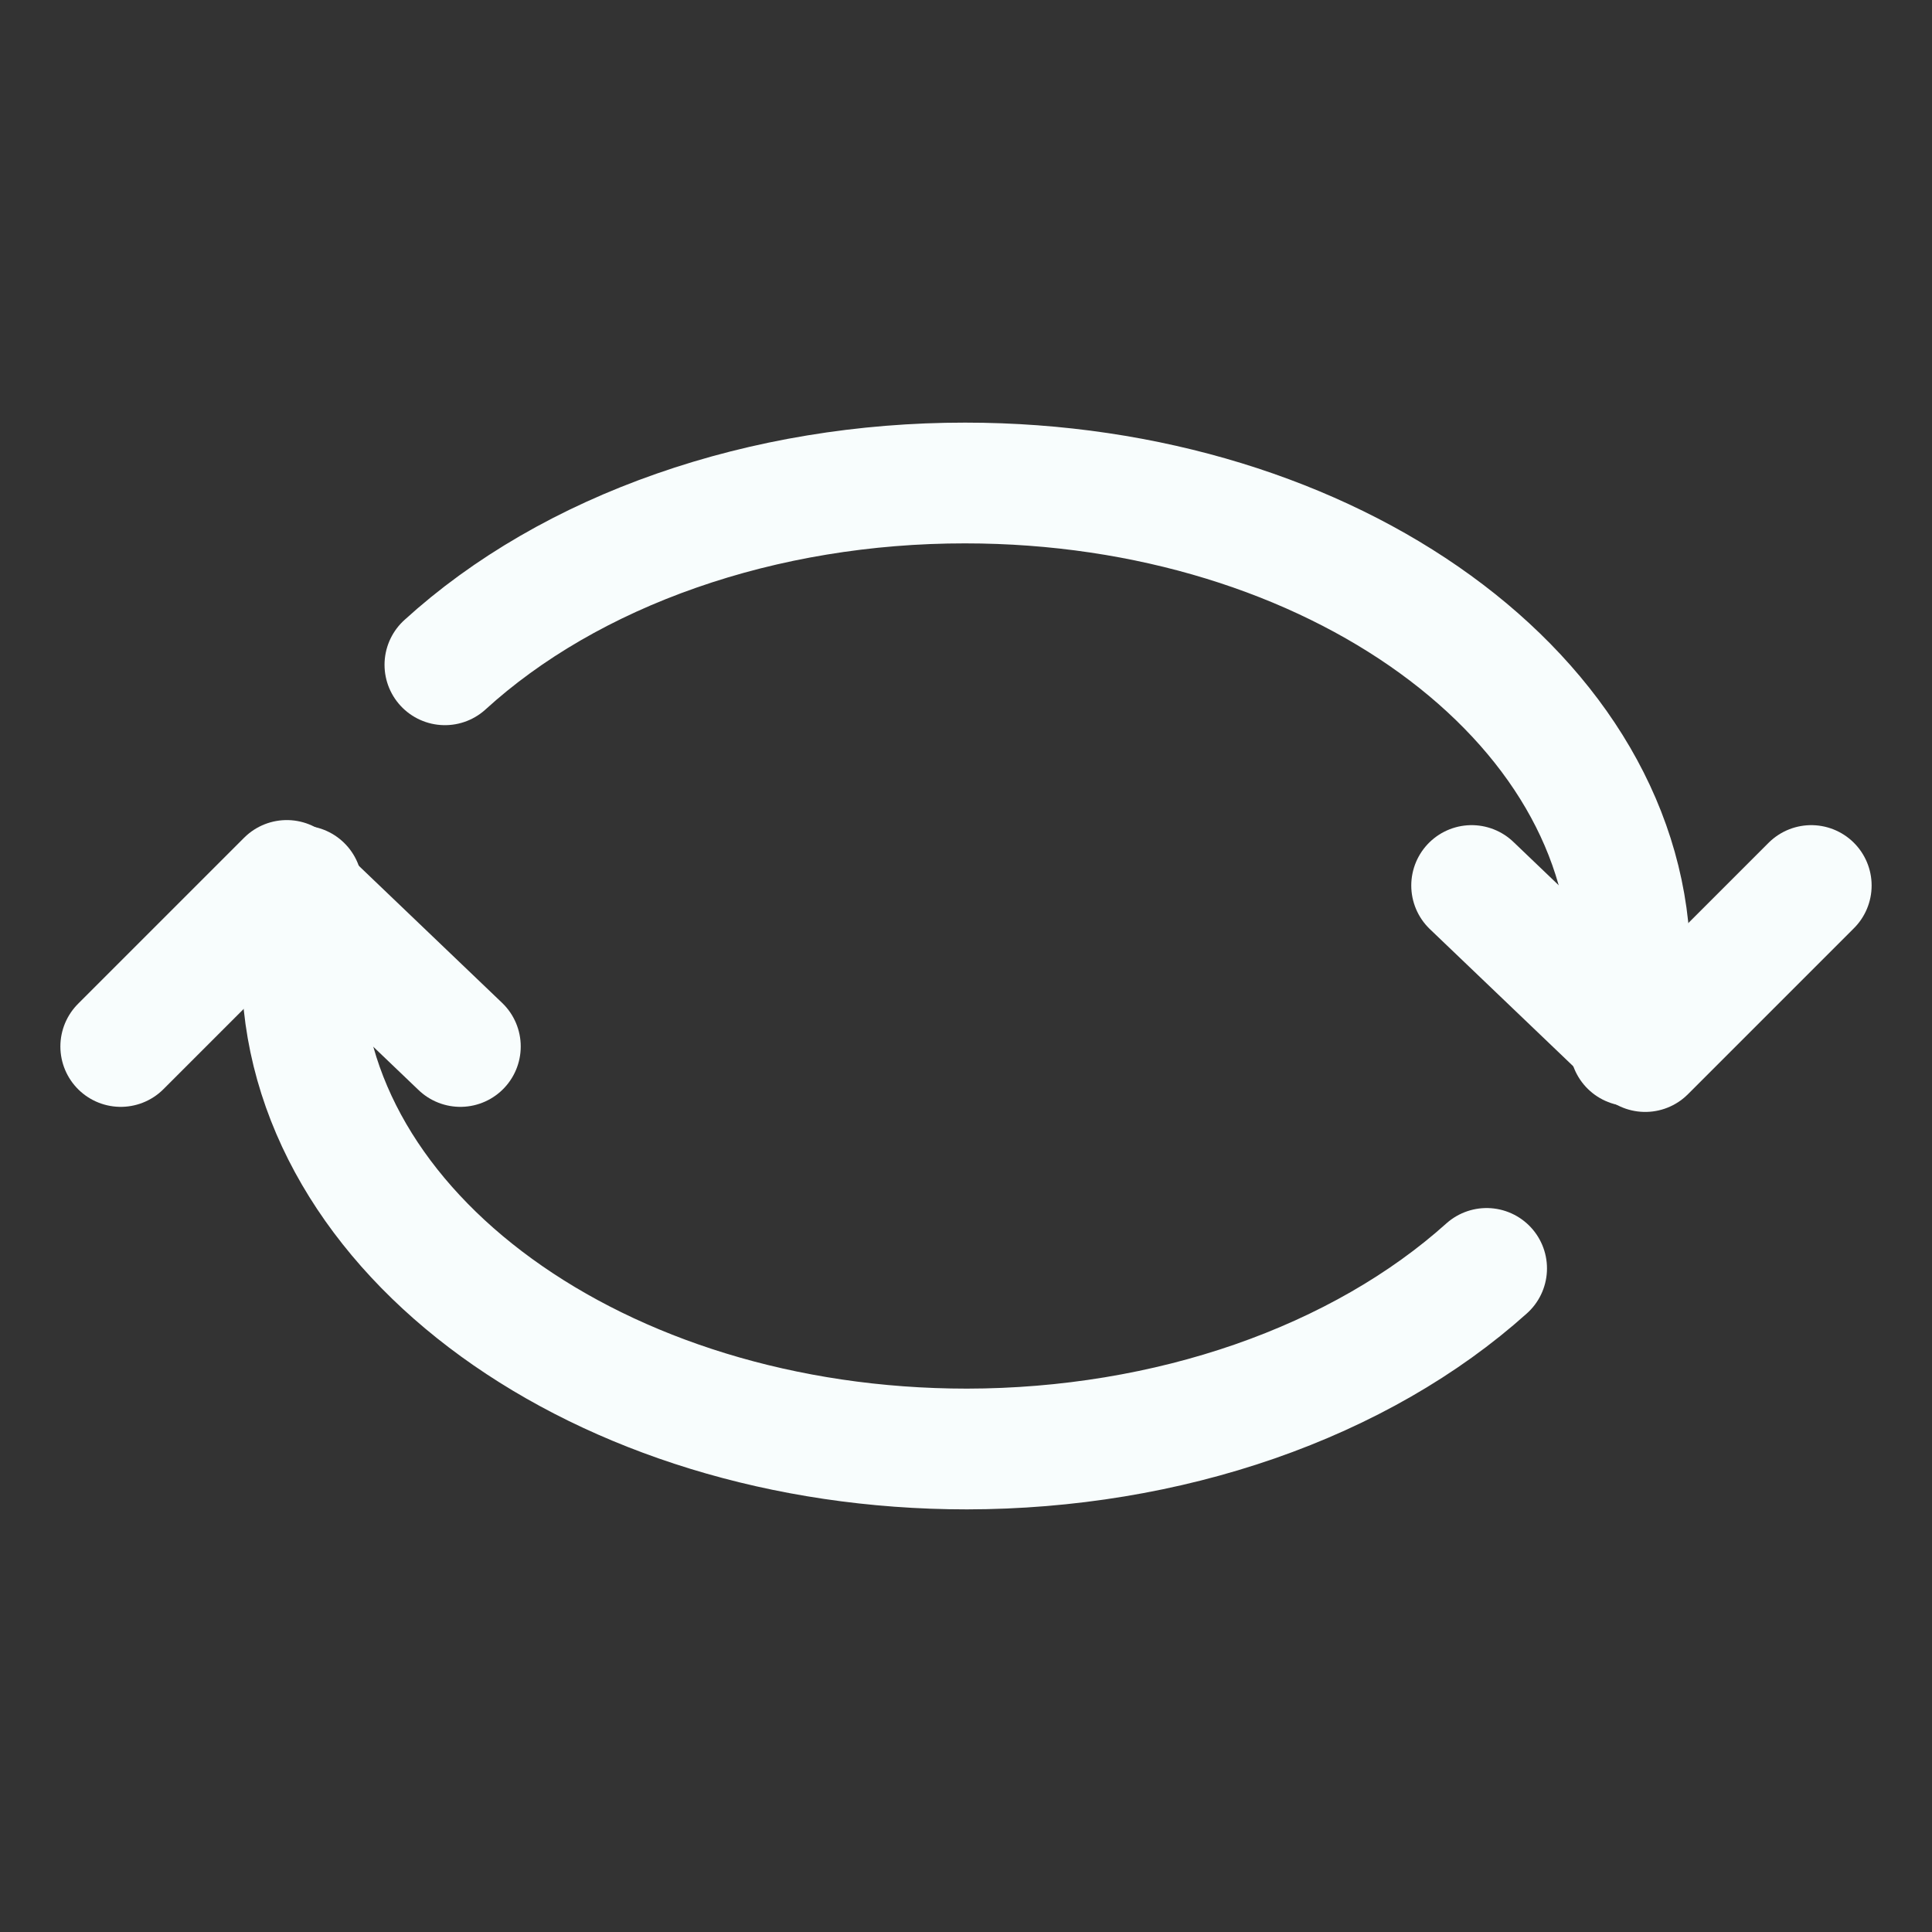 <svg width="32" height="32" viewBox="0 0 32 32" fill="none" xmlns="http://www.w3.org/2000/svg">
<rect x="0" y="0" width="32" height="32" fill="#333333" stroke="none"/>
<path d="M27 17.322V15.991C27 11.578 22.067 8 15.984 8C14.329 7.999 12.695 8.268 11.203 8.79C9.711 9.311 8.401 10.07 7.369 11.011M5 14.675V16.007C5 20.424 9.93 24 16.016 24C17.666 23.998 19.296 23.729 20.784 23.212C22.273 22.694 23.584 21.942 24.623 21.009" stroke="#F8FDFD" stroke-width="2" stroke-linecap="round" stroke-linejoin="round"/>
<path d="M2 17.333L4.75 14.583L7.625 17.333" stroke="#F8FDFD" stroke-width="2" stroke-linecap="round" stroke-linejoin="round"/>
<path d="M30 14.667L27.25 17.417L24.375 14.667" stroke="#F8FDFD" stroke-width="2" stroke-linecap="round" stroke-linejoin="round"/>
</svg>
